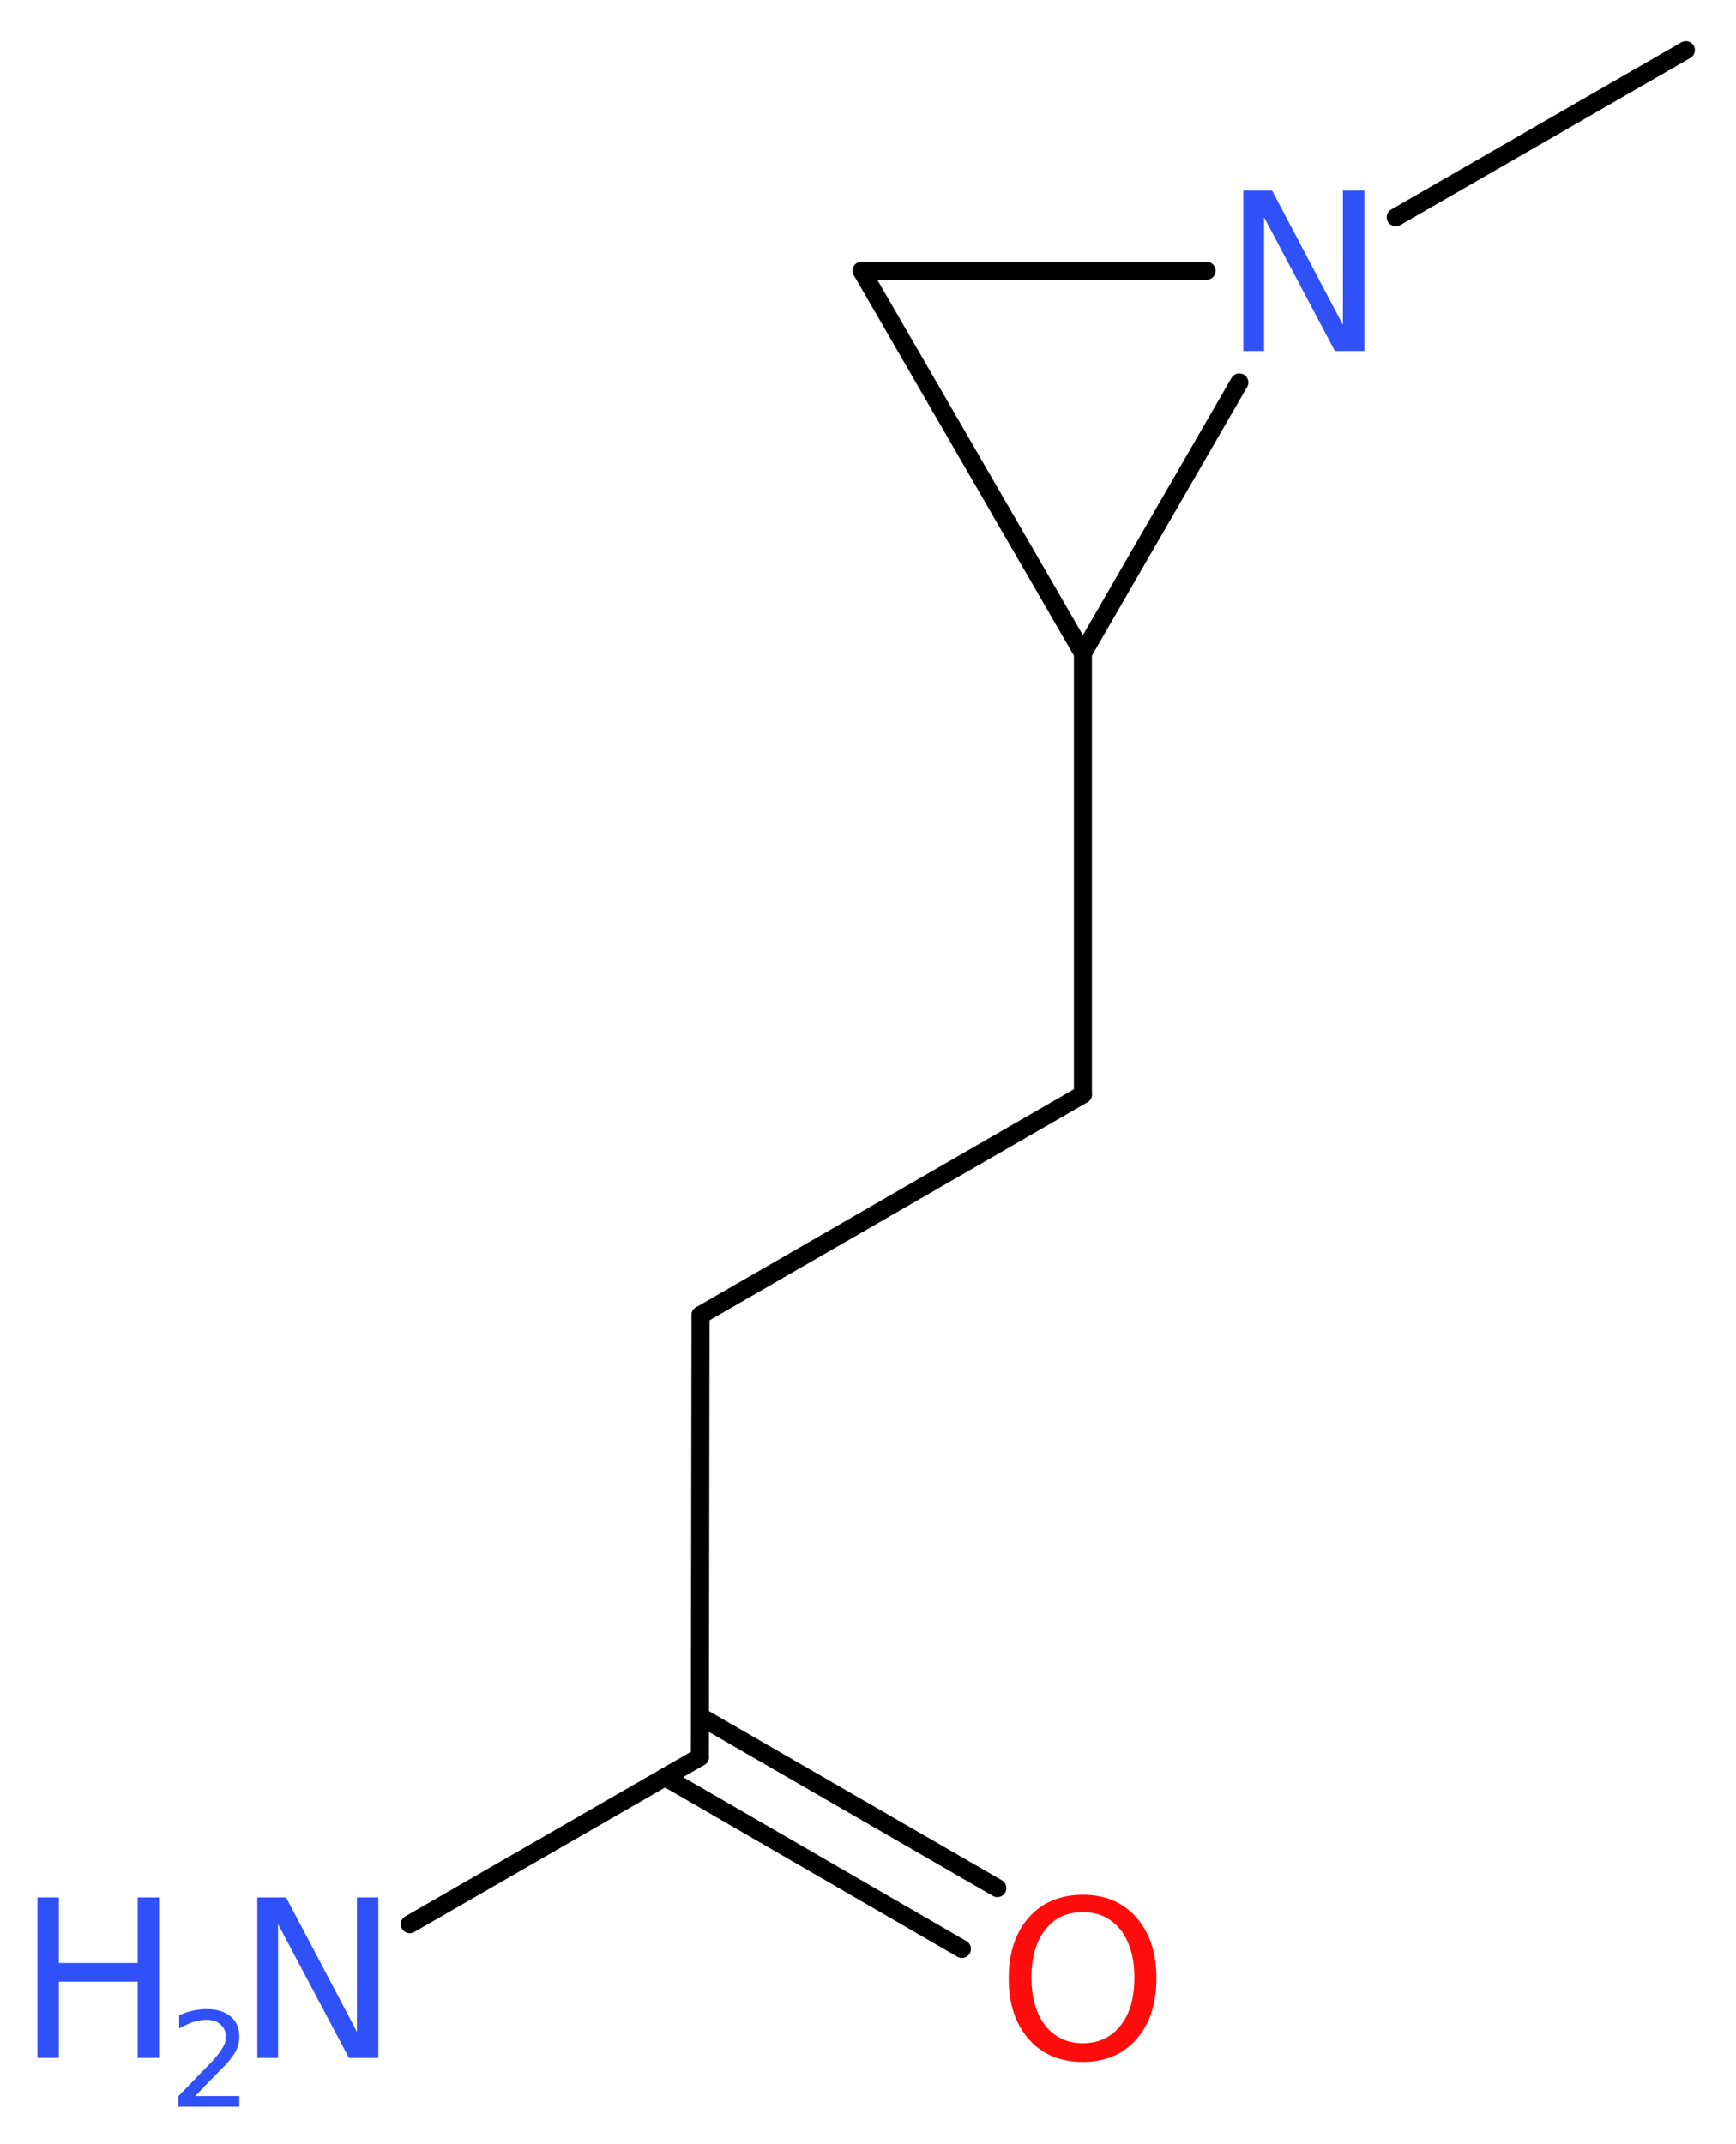 <?xml version='1.0' encoding='UTF-8'?>
<!DOCTYPE svg PUBLIC "-//W3C//DTD SVG 1.1//EN" "http://www.w3.org/Graphics/SVG/1.1/DTD/svg11.dtd">
<svg version='1.2' xmlns='http://www.w3.org/2000/svg' xmlns:xlink='http://www.w3.org/1999/xlink' width='25.97mm' height='32.07mm' viewBox='0 0 25.97 32.07'>
  <desc>Generated by the Chemistry Development Kit (http://github.com/cdk)</desc>
  <g stroke-linecap='round' stroke-linejoin='round' stroke='#000000' stroke-width='.27' fill='#3050F8'>
    <rect x='.0' y='.0' width='26.0' height='33.0' fill='#FFFFFF' stroke='none'/>
    <g id='mol1' class='mol'>
      <line id='mol1bnd1' class='bond' x1='25.22' y1='.75' x2='20.88' y2='3.25'/>
      <line id='mol1bnd2' class='bond' x1='18.05' y1='4.05' x2='12.89' y2='4.05'/>
      <line id='mol1bnd3' class='bond' x1='12.89' y1='4.05' x2='16.2' y2='9.77'/>
      <line id='mol1bnd4' class='bond' x1='18.54' y1='5.72' x2='16.2' y2='9.77'/>
      <line id='mol1bnd5' class='bond' x1='16.2' y1='9.77' x2='16.2' y2='16.37'/>
      <line id='mol1bnd6' class='bond' x1='16.2' y1='16.37' x2='10.48' y2='19.67'/>
      <line id='mol1bnd7' class='bond' x1='10.48' y1='19.67' x2='10.47' y2='26.28'/>
      <line id='mol1bnd8' class='bond' x1='10.47' y1='26.28' x2='6.13' y2='28.78'/>
      <g id='mol1bnd9' class='bond'>
        <line x1='10.47' y1='25.67' x2='14.92' y2='28.24'/>
        <line x1='9.95' y1='26.58' x2='14.39' y2='29.15'/>
      </g>
      <path id='mol1atm2' class='atom' d='M18.6 2.85h.43l1.06 2.01v-2.01h.32v2.4h-.44l-1.06 -2.0v2.0h-.31v-2.4z' stroke='none'/>
      <g id='mol1atm8' class='atom'>
        <path d='M3.85 28.38h.43l1.06 2.01v-2.01h.32v2.4h-.44l-1.06 -2.0v2.0h-.31v-2.4z' stroke='none'/>
        <path d='M.56 28.38h.32v.98h1.18v-.98h.32v2.4h-.32v-1.14h-1.18v1.14h-.32v-2.4z' stroke='none'/>
        <path d='M2.9 31.35h.68v.16h-.91v-.16q.11 -.11 .3 -.31q.19 -.19 .24 -.25q.09 -.1 .13 -.18q.04 -.07 .04 -.14q.0 -.12 -.08 -.19q-.08 -.07 -.21 -.07q-.09 .0 -.19 .03q-.1 .03 -.22 .1v-.2q.12 -.05 .22 -.07q.1 -.02 .19 -.02q.23 .0 .36 .11q.13 .11 .13 .3q.0 .09 -.03 .17q-.03 .08 -.12 .19q-.02 .03 -.15 .16q-.13 .13 -.36 .37z' stroke='none'/>
      </g>
      <path id='mol1atm9' class='atom' d='M16.2 28.6q-.36 .0 -.56 .26q-.21 .26 -.21 .72q.0 .45 .21 .72q.21 .26 .56 .26q.35 .0 .56 -.26q.21 -.26 .21 -.72q.0 -.45 -.21 -.72q-.21 -.26 -.56 -.26zM16.2 28.34q.5 .0 .8 .34q.3 .34 .3 .91q.0 .57 -.3 .91q-.3 .34 -.8 .34q-.51 .0 -.81 -.34q-.3 -.34 -.3 -.91q.0 -.57 .3 -.91q.3 -.34 .81 -.34z' stroke='none' fill='#FF0D0D'/>
    </g>
  </g>
</svg>
